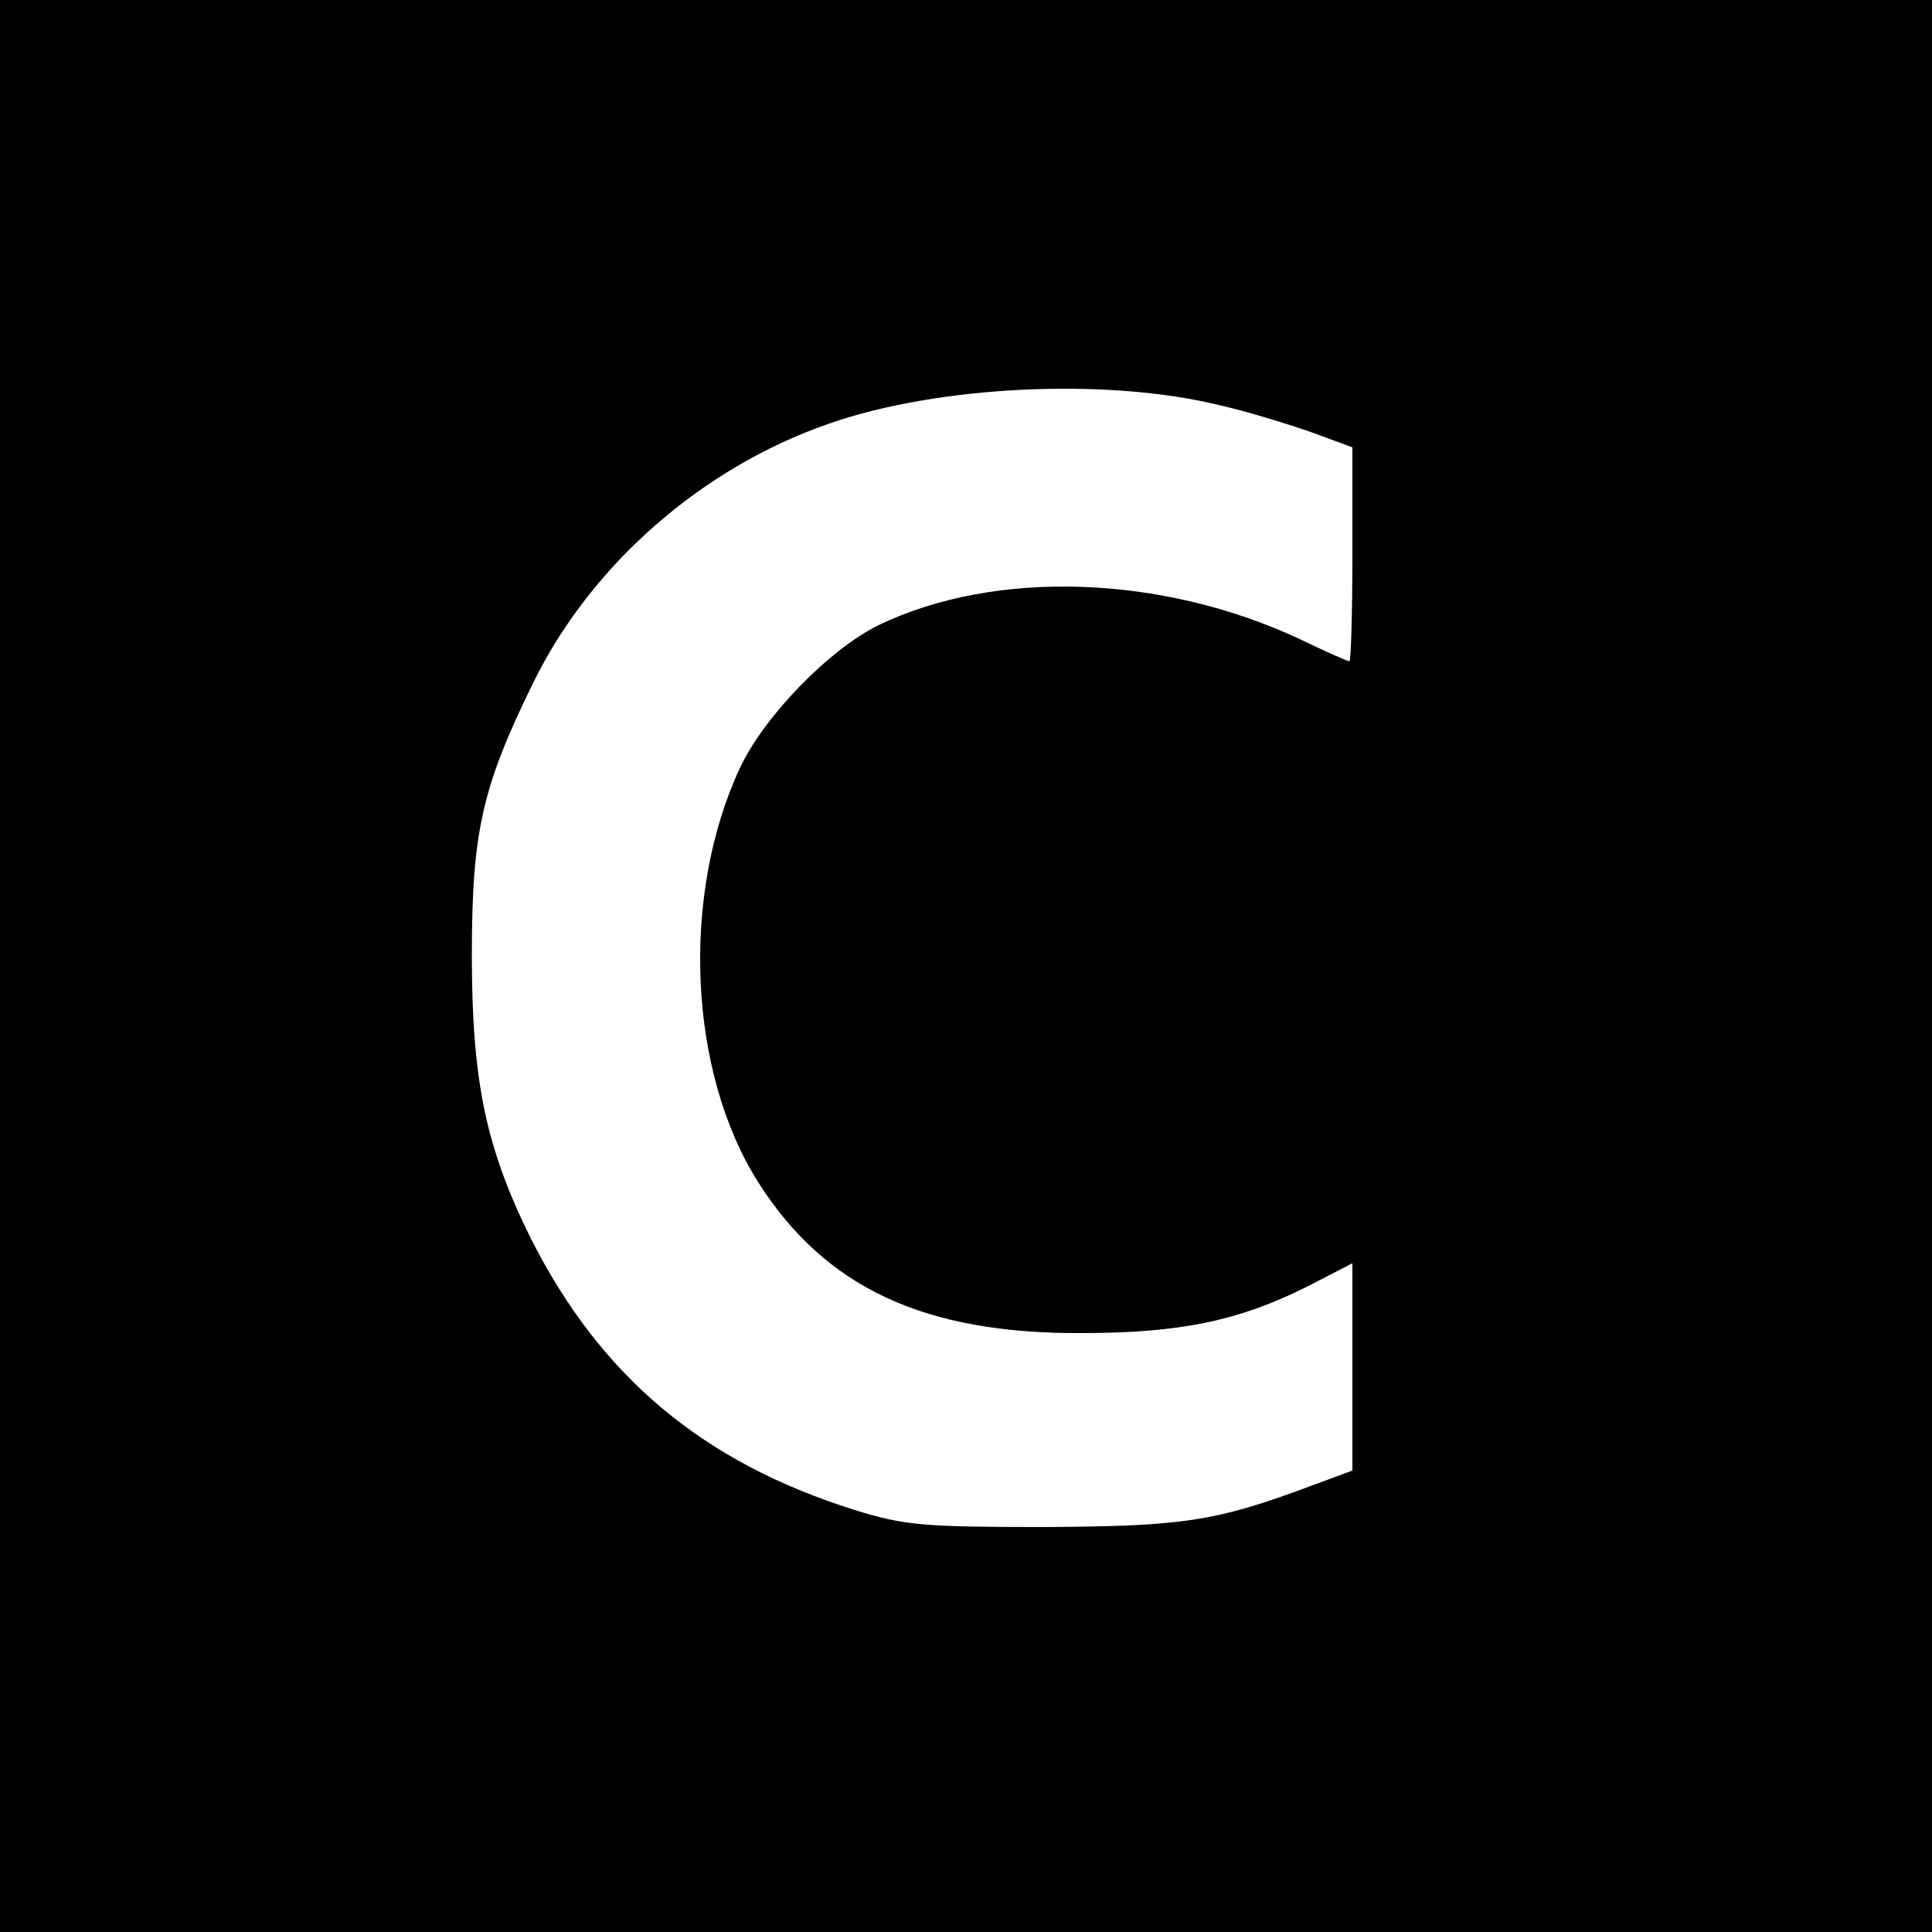 <?xml version="1.0" standalone="no"?>
<!DOCTYPE svg PUBLIC "-//W3C//DTD SVG 20010904//EN"
 "http://www.w3.org/TR/2001/REC-SVG-20010904/DTD/svg10.dtd">
<svg version="1.0" xmlns="http://www.w3.org/2000/svg"
 width="260pt" height="260pt" viewBox="0 0 260 260"
 preserveAspectRatio="xMidYMid meet">
<g transform="translate(0,260) scale(0.1,-0.1)"
fill="#000000" stroke="none">
<path d="M0 1300 l0 -1300 1300 0 1300 0 0 1300 0 1300 -1300 0 -1300 0 0
-1300z m1640 755 c36 -8 91 -25 123 -36 l57 -21 0 -144 c0 -79 -2 -144 -4
-144 -2 0 -32 13 -67 30 -186 87 -410 94 -566 19 -66 -32 -154 -122 -187 -192
-80 -171 -70 -410 25 -559 90 -141 223 -203 434 -202 135 0 214 17 307 64 l58
30 0 -139 0 -140 -54 -20 c-131 -49 -174 -55 -361 -56 -161 0 -188 2 -255 23
-204 64 -341 179 -435 364 -61 123 -80 212 -80 383 0 166 14 226 82 365 78
160 228 291 399 350 146 51 372 62 524 25z"/>
</g>
</svg>
